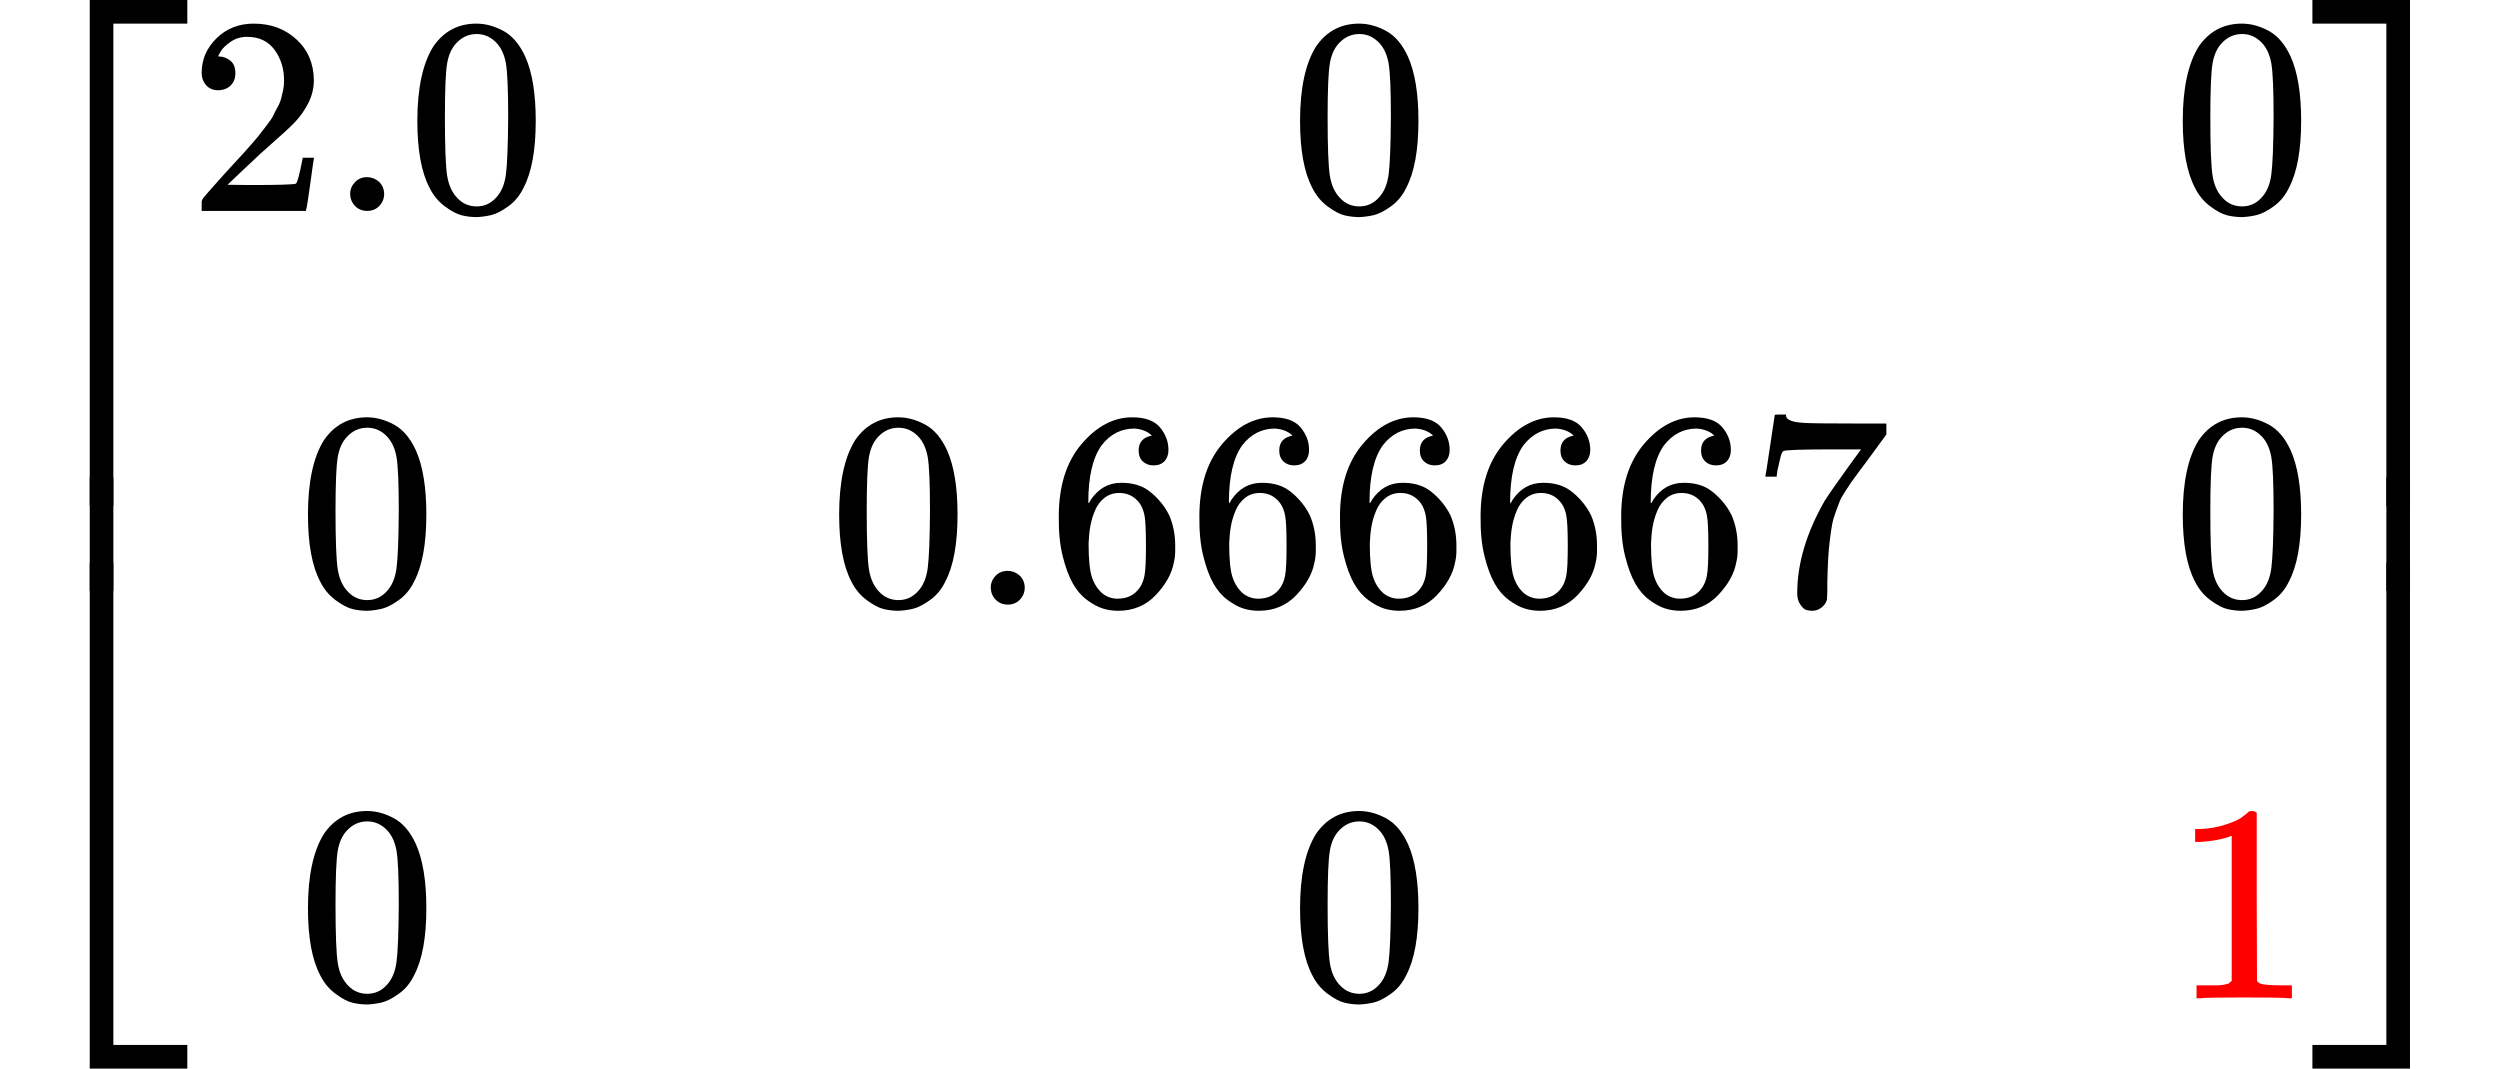 <?xml version="1.0" encoding="UTF-8" standalone="no" ?>
<svg xmlns="http://www.w3.org/2000/svg" width="20.113ex" height="8.597ex" viewBox="0 -2150 8890 3800" xmlns:xlink="http://www.w3.org/1999/xlink" aria-hidden="true" style=""><defs><path id="MJX-2412-TEX-S4-23A1" d="M319 -645V1154H666V1070H403V-645H319Z"></path><path id="MJX-2412-TEX-S4-23A3" d="M319 -644V1155H403V-560H666V-644H319Z"></path><path id="MJX-2412-TEX-S4-23A2" d="M319 0V602H403V0H319Z"></path><path id="MJX-2412-TEX-N-32" d="M109 429Q82 429 66 447T50 491Q50 562 103 614T235 666Q326 666 387 610T449 465Q449 422 429 383T381 315T301 241Q265 210 201 149L142 93L218 92Q375 92 385 97Q392 99 409 186V189H449V186Q448 183 436 95T421 3V0H50V19V31Q50 38 56 46T86 81Q115 113 136 137Q145 147 170 174T204 211T233 244T261 278T284 308T305 340T320 369T333 401T340 431T343 464Q343 527 309 573T212 619Q179 619 154 602T119 569T109 550Q109 549 114 549Q132 549 151 535T170 489Q170 464 154 447T109 429Z"></path><path id="MJX-2412-TEX-N-2E" d="M78 60Q78 84 95 102T138 120Q162 120 180 104T199 61Q199 36 182 18T139 0T96 17T78 60Z"></path><path id="MJX-2412-TEX-N-30" d="M96 585Q152 666 249 666Q297 666 345 640T423 548Q460 465 460 320Q460 165 417 83Q397 41 362 16T301 -15T250 -22Q224 -22 198 -16T137 16T82 83Q39 165 39 320Q39 494 96 585ZM321 597Q291 629 250 629Q208 629 178 597Q153 571 145 525T137 333Q137 175 145 125T181 46Q209 16 250 16Q290 16 318 46Q347 76 354 130T362 333Q362 478 354 524T321 597Z"></path><path id="MJX-2412-TEX-N-36" d="M42 313Q42 476 123 571T303 666Q372 666 402 630T432 550Q432 525 418 510T379 495Q356 495 341 509T326 548Q326 592 373 601Q351 623 311 626Q240 626 194 566Q147 500 147 364L148 360Q153 366 156 373Q197 433 263 433H267Q313 433 348 414Q372 400 396 374T435 317Q456 268 456 210V192Q456 169 451 149Q440 90 387 34T253 -22Q225 -22 199 -14T143 16T92 75T56 172T42 313ZM257 397Q227 397 205 380T171 335T154 278T148 216Q148 133 160 97T198 39Q222 21 251 21Q302 21 329 59Q342 77 347 104T352 209Q352 289 347 316T329 361Q302 397 257 397Z"></path><path id="MJX-2412-TEX-N-37" d="M55 458Q56 460 72 567L88 674Q88 676 108 676H128V672Q128 662 143 655T195 646T364 644H485V605L417 512Q408 500 387 472T360 435T339 403T319 367T305 330T292 284T284 230T278 162T275 80Q275 66 275 52T274 28V19Q270 2 255 -10T221 -22Q210 -22 200 -19T179 0T168 40Q168 198 265 368Q285 400 349 489L395 552H302Q128 552 119 546Q113 543 108 522T98 479L95 458V455H55V458Z"></path><path id="MJX-2412-TEX-N-31" d="M213 578L200 573Q186 568 160 563T102 556H83V602H102Q149 604 189 617T245 641T273 663Q275 666 285 666Q294 666 302 660V361L303 61Q310 54 315 52T339 48T401 46H427V0H416Q395 3 257 3Q121 3 100 0H88V46H114Q136 46 152 46T177 47T193 50T201 52T207 57T213 61V578Z"></path><path id="MJX-2412-TEX-S4-23A4" d="M0 1070V1154H347V-645H263V1070H0Z"></path><path id="MJX-2412-TEX-S4-23A6" d="M263 -560V1155H347V-644H0V-560H263Z"></path><path id="MJX-2412-TEX-S4-23A5" d="M263 0V602H347V0H263Z"></path></defs><g stroke="currentColor" fill="currentColor" stroke-width="0" transform="matrix(1 0 0 -1 0 0)"><g data-mml-node="math"><g data-mml-node="mrow"><g data-mml-node="mo"><use xlink:href="#MJX-2412-TEX-S4-23A1" transform="translate(0, 996)"></use><use xlink:href="#MJX-2412-TEX-S4-23A3" transform="translate(0, -1006)"></use><svg width="667" height="402" y="49" x="0" viewBox="0 100.5 667 402"><use xlink:href="#MJX-2412-TEX-S4-23A2" transform="scale(1, 1.002)"></use></svg></g><g data-mml-node="mtable" transform="translate(667, 0)"><g data-mml-node="mtr" transform="translate(0, 1400)"><g data-mml-node="mtd"><g data-mml-node="TeXAtom" data-mjx-texclass="ORD"><g data-mml-node="mn"><use xlink:href="#MJX-2412-TEX-N-32"></use><use xlink:href="#MJX-2412-TEX-N-2E" transform="translate(500, 0)"></use><use xlink:href="#MJX-2412-TEX-N-30" transform="translate(778, 0)"></use></g></g></g><g data-mml-node="mtd" transform="translate(3917, 0)"><g data-mml-node="TeXAtom" data-mjx-texclass="ORD"><g data-mml-node="mn"><use xlink:href="#MJX-2412-TEX-N-30"></use></g></g></g><g data-mml-node="mtd" transform="translate(7056, 0)"><g data-mml-node="TeXAtom" data-mjx-texclass="ORD"><g data-mml-node="mn"><use xlink:href="#MJX-2412-TEX-N-30"></use></g></g></g></g><g data-mml-node="mtr"><g data-mml-node="mtd" transform="translate(389, 0)"><g data-mml-node="TeXAtom" data-mjx-texclass="ORD"><g data-mml-node="mn"><use xlink:href="#MJX-2412-TEX-N-30"></use></g></g></g><g data-mml-node="mtd" transform="translate(2278, 0)"><g data-mml-node="TeXAtom" data-mjx-texclass="ORD"><g data-mml-node="mn"><use xlink:href="#MJX-2412-TEX-N-30"></use><use xlink:href="#MJX-2412-TEX-N-2E" transform="translate(500, 0)"></use><use xlink:href="#MJX-2412-TEX-N-36" transform="translate(778, 0)"></use><use xlink:href="#MJX-2412-TEX-N-36" transform="translate(1278, 0)"></use><use xlink:href="#MJX-2412-TEX-N-36" transform="translate(1778, 0)"></use><use xlink:href="#MJX-2412-TEX-N-36" transform="translate(2278, 0)"></use><use xlink:href="#MJX-2412-TEX-N-36" transform="translate(2778, 0)"></use><use xlink:href="#MJX-2412-TEX-N-37" transform="translate(3278, 0)"></use></g></g></g><g data-mml-node="mtd" transform="translate(7056, 0)"><g data-mml-node="TeXAtom" data-mjx-texclass="ORD"><g data-mml-node="mn"><use xlink:href="#MJX-2412-TEX-N-30"></use></g></g></g></g><g data-mml-node="mtr" transform="translate(0, -1400)"><g data-mml-node="mtd" transform="translate(389, 0)"><g data-mml-node="TeXAtom" data-mjx-texclass="ORD"><g data-mml-node="mn"><use xlink:href="#MJX-2412-TEX-N-30"></use></g></g></g><g data-mml-node="mtd" transform="translate(3917, 0)"><g data-mml-node="TeXAtom" data-mjx-texclass="ORD"><g data-mml-node="mn"><use xlink:href="#MJX-2412-TEX-N-30"></use></g></g></g><g data-mml-node="mtd" transform="translate(7056, 0)"><g data-mml-node="mstyle" fill="red" stroke="red"><g data-mml-node="mn"><use xlink:href="#MJX-2412-TEX-N-31"></use></g></g></g></g></g><g data-mml-node="mo" transform="translate(8223, 0)"><use xlink:href="#MJX-2412-TEX-S4-23A4" transform="translate(0, 996)"></use><use xlink:href="#MJX-2412-TEX-S4-23A6" transform="translate(0, -1006)"></use><svg width="667" height="402" y="49" x="0" viewBox="0 100.5 667 402"><use xlink:href="#MJX-2412-TEX-S4-23A5" transform="scale(1, 1.002)"></use></svg></g></g></g></g></svg>